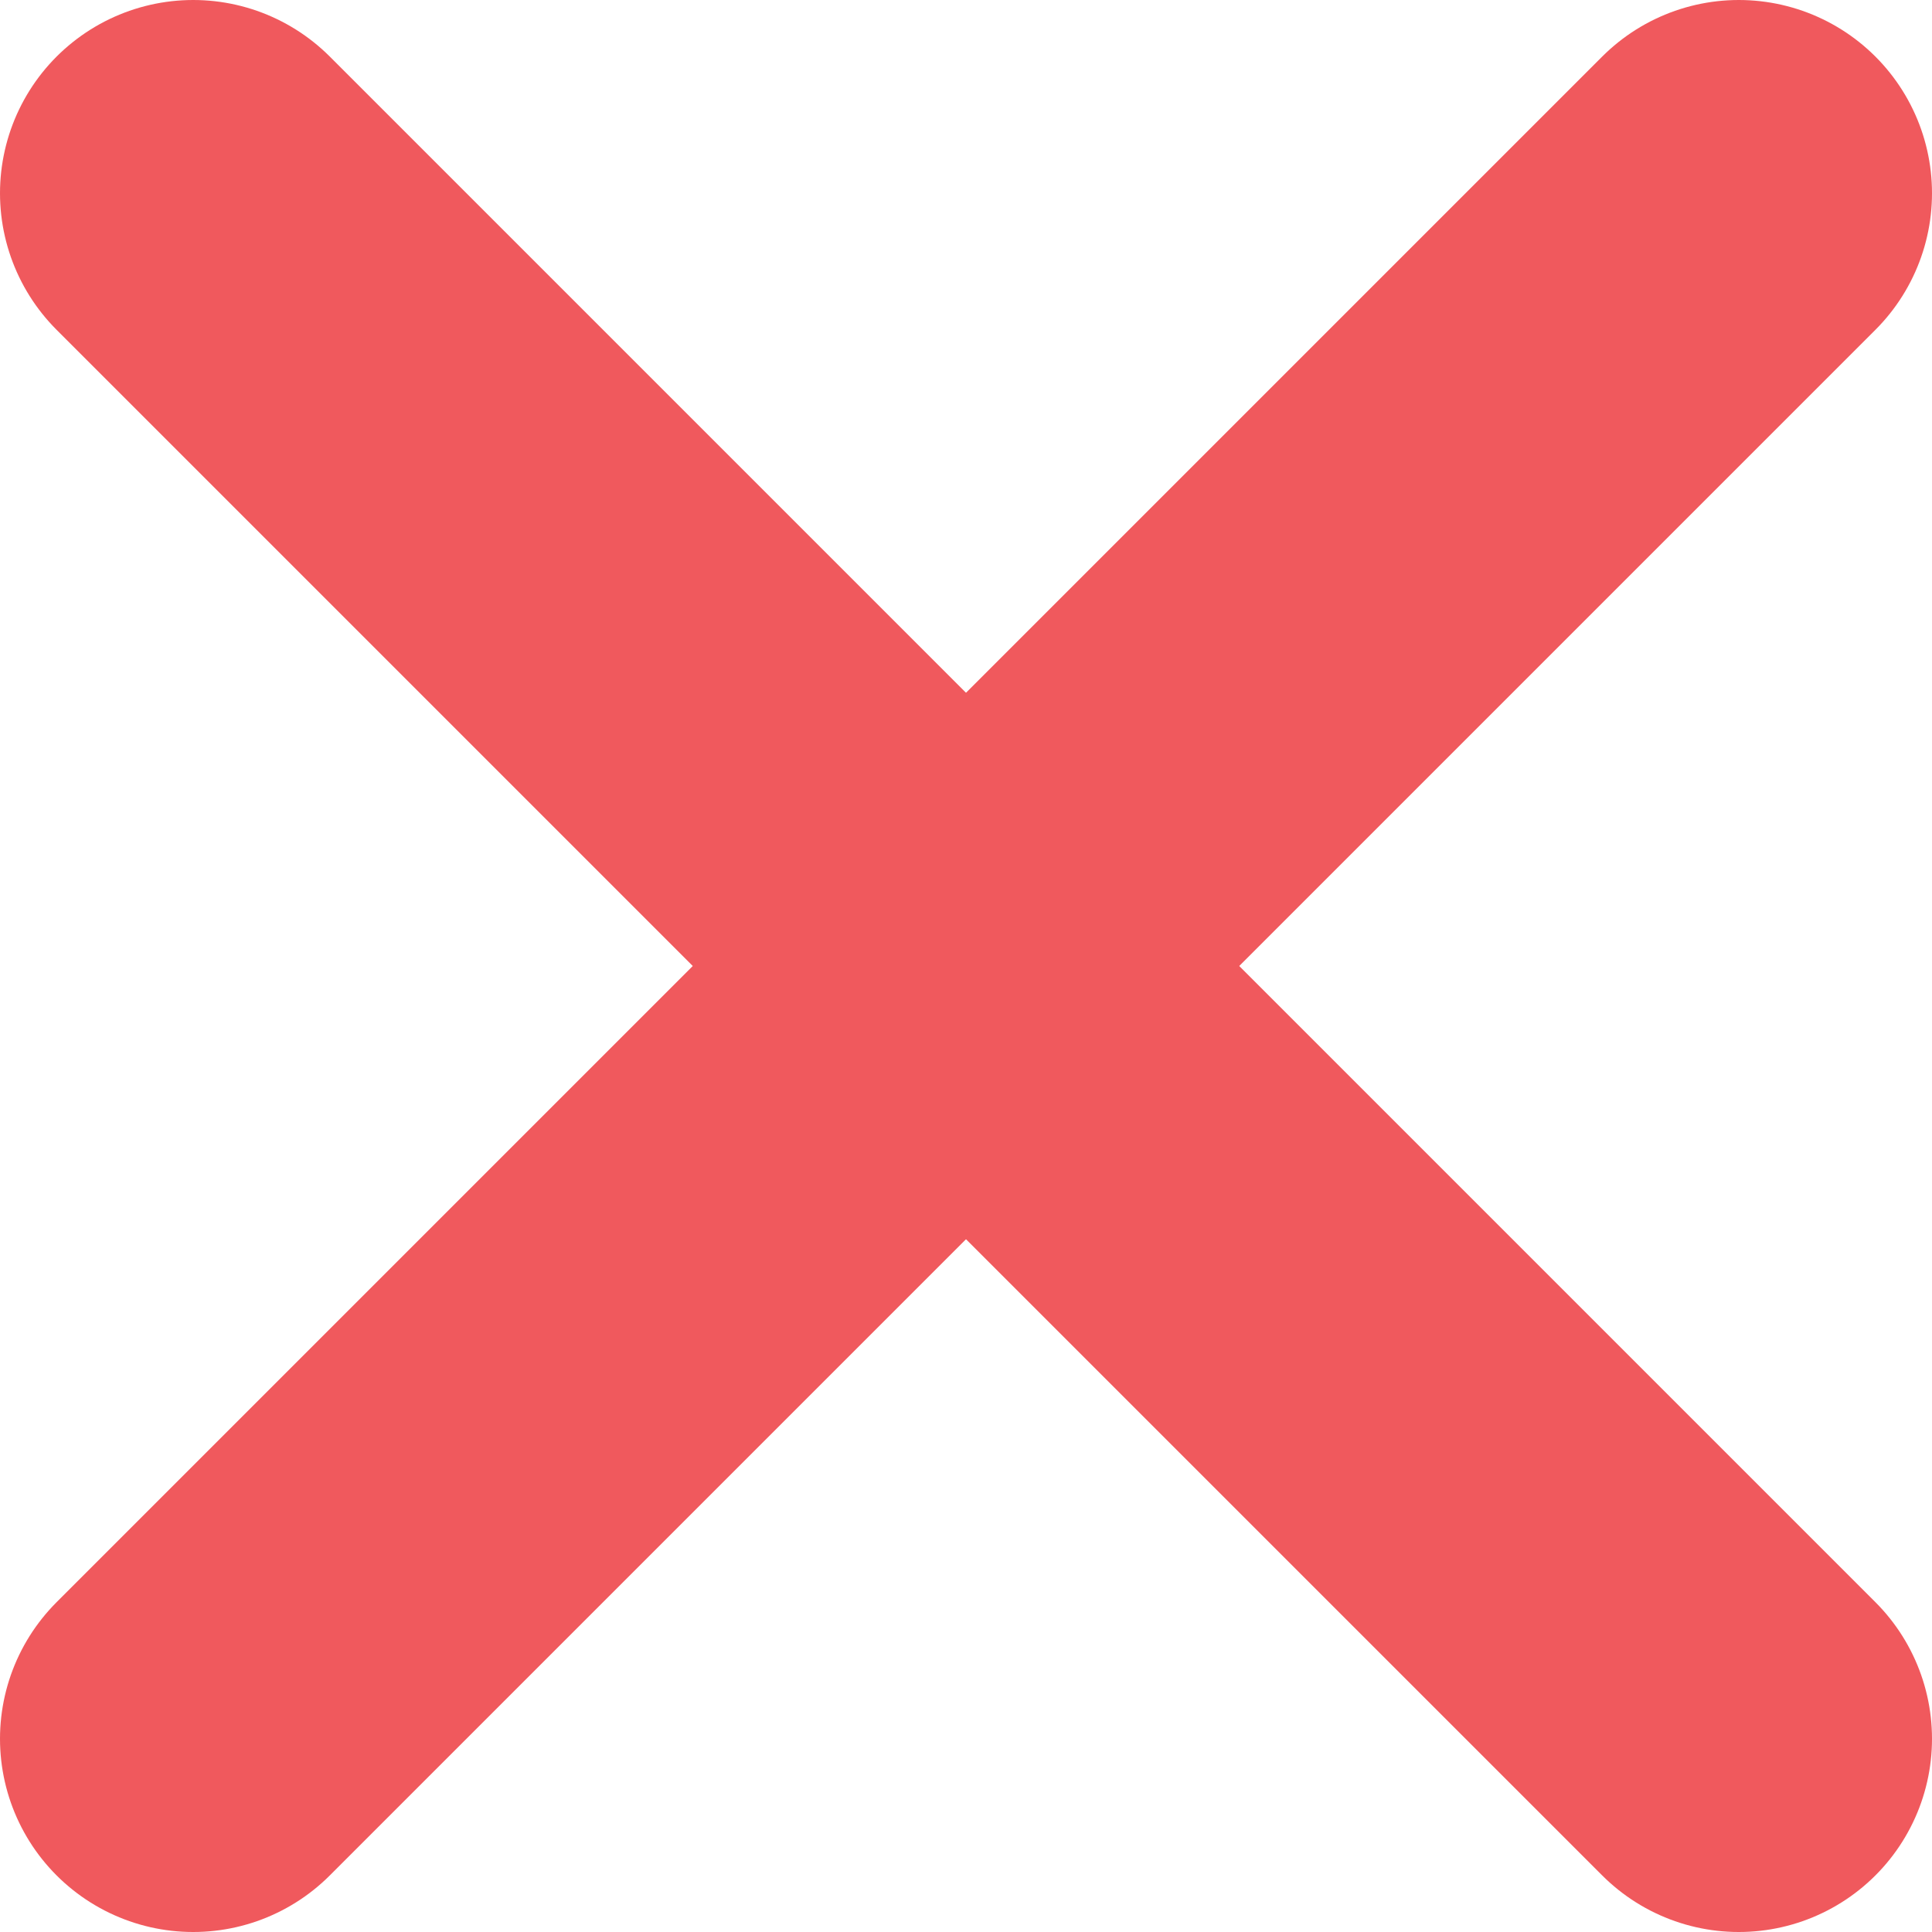 <svg width="10" height="10" viewBox="0 0 10 10" fill="none" xmlns="http://www.w3.org/2000/svg">
<path d="M9 1L1 9" stroke="#F0595D" stroke-width="2" stroke-linecap="round" stroke-linejoin="round"/>
<path d="M9 9L1 1" stroke="#F0595D" stroke-width="2" stroke-linecap="round" stroke-linejoin="round"/>
</svg>
